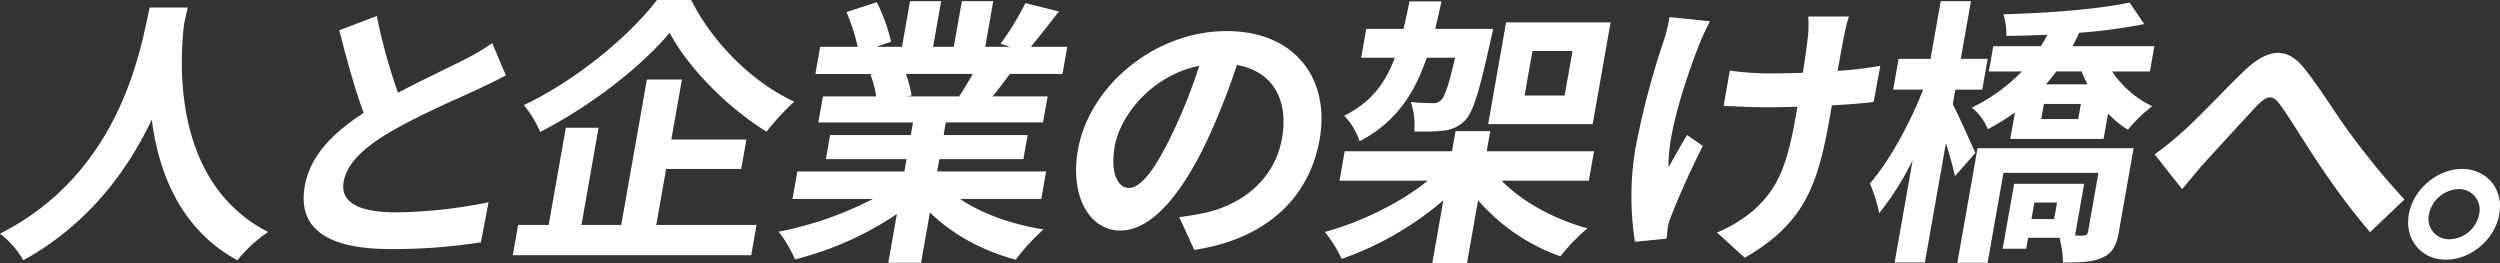 <?xml version="1.0" encoding="UTF-8"?> <svg xmlns="http://www.w3.org/2000/svg" xmlns:xlink="http://www.w3.org/1999/xlink" width="760.302" height="80" viewBox="0 0 760.302 80"><rect x="0" y="0" width="760.302" height="80" fill="#333333" stroke="none"/><defs><clipPath id="a"><rect width="760.302" height="80" fill="none"></rect></clipPath></defs><g clip-path="url(#a)"><path d="M57.112,2.34C56.786,3.7,56.4,5.406,56,7.2c-1.392,11.757-3.607,48.477,25.546,63.386a43.313,43.313,0,0,0-9.356,8.606C54.616,69.645,48.168,52.094,46.16,36.419,38.856,51.754,27.009,68.2,7.093,79.188A27.321,27.321,0,0,0,0,71.094C37.317,52.265,42.943,13.585,45.524,2.34Z" transform="translate(0 -0.04)" fill="#fff"></path><path d="M155.431,23c-2.827,1.534-5.809,2.981-9.147,4.515-5.747,2.641-17.186,7.583-25.725,12.524-7.884,4.6-13.425,9.457-14.463,15.336-1.067,6.049,4.241,9.287,15.915,9.287A149.561,149.561,0,0,0,150.159,61.6L147.84,73.779a171.942,171.942,0,0,1-27.456,2.045c-16.786,0-28.655-4.686-26.1-19.169,1.653-9.372,8.748-16.273,17.894-22.237-2.643-7.242-5.154-16.188-7.412-25.133L116.182,4.94a166.781,166.781,0,0,0,6.45,23.343c7.607-4,15.6-7.753,19.993-9.968a73.772,73.772,0,0,0,8.653-5.111Z" transform="translate(-1.586 -0.083)" fill="#fff"></path><path d="M202.261,68.413h30.5l-1.622,9.2H158.631l1.623-9.2h9.288l5.213-29.563h9.969L179.51,68.413h12.1l7.8-44.218h10.651l-3.215,18.232h22.836L228.1,51.374H205.266ZM212.875,0c6.829,13.46,18.76,25.048,31.356,30.926a71.718,71.718,0,0,0-8.424,9.115c-11.914-7.326-23.98-19.594-29.462-30.073-8.733,10.393-23.944,22.237-39.4,30.159A33.343,33.343,0,0,0,162,31.948C178.076,24.366,194.181,10.82,202.481,0Z" transform="translate(-2.679 0)" fill="#fff"></path><path d="M296.039,60.5c6.462,4.429,15.759,7.753,25.373,9.286a61.662,61.662,0,0,0-8.439,9.2c-10.015-2.641-19.422-7.754-26.091-14.4l-2.7,15.335H274.21L276.824,65.1a98.71,98.71,0,0,1-30.978,13.8,37.086,37.086,0,0,0-4.988-8.435A105.833,105.833,0,0,0,269.54,60.5H245.085l1.473-8.35h32.549l.661-3.749H255.228l1.293-7.326H281.06l.676-3.835h-28.8l1.4-7.923h16.189a32.607,32.607,0,0,0-1.725-6.646l1.053-.17H252.042l1.457-8.264h11.418A63.457,63.457,0,0,0,261.5,3.669L270.713.687A53.039,53.039,0,0,1,275.071,12.7l-4.446,1.534h7.754L280.829.347h9.457l-2.448,13.886h6.3L296.591.347h9.543l-2.449,13.886h7.584l-2.9-.937A85.222,85.222,0,0,0,315.914.943l10.2,2.556c-3.077,3.919-6.054,7.753-8.539,10.735h11.077L327.193,22.5H311.174c-1.8,2.471-3.568,4.772-5.207,6.816h16.7l-1.4,7.923H291.706l-.676,3.835h25.562L315.3,48.4H289.738l-.661,3.749h33.145l-1.473,8.35Zm-16.476-38a35.576,35.576,0,0,1,1.74,6.56l-1.493.256h15.933c1.383-2.044,2.842-4.515,4.184-6.816Z" transform="translate(-4.067 -0.006)" fill="#fff"></path><path d="M364.266,66.19c3.314-.428,5.775-.852,8.08-1.364,11.271-2.555,20.989-10.309,23.151-22.578,2.059-11.672-2.713-20.361-13.7-22.322a212.832,212.832,0,0,1-9.068,22.919c-8.033,17.039-17.193,27.433-26.395,27.433-9.288,0-15.395-10.308-12.886-24.538,3.425-19.424,23.326-36.123,45.223-36.123,20.876,0,31.515,14.569,28.269,32.971-3.125,17.722-16.255,30.33-38.126,33.567Zm-2.053-25.56a157.1,157.1,0,0,0,8.121-20.448c-14.485,2.9-24.061,15.166-25.7,24.452-1.5,8.52,1.171,12.694,4.324,12.694,3.493,0,7.832-5.281,13.254-16.7" transform="translate(-5.621 -0.162)" fill="#fff"></path><path d="M463.624,54.959c6.045,6.3,15.99,11.758,26.076,14.483a60.175,60.175,0,0,0-8.234,8.52,59.456,59.456,0,0,1-25.029-17.039l-3.365,19.085H442.507l3.365-19.085A95.984,95.984,0,0,1,414.955,78.73a39.945,39.945,0,0,0-5.118-8.181c11.006-2.981,23.134-8.944,31.293-15.59h-26.84l1.576-8.946H448.5l1.08-6.134h10.566l-1.081,6.134H491.7l-1.577,8.946Zm-22.8-37.4c-3.826,11.076-9.435,19.681-20.41,25.389a20.819,20.819,0,0,0-4.682-7.753c8.219-4.09,12.478-9.883,15.379-17.636H420.885l1.546-8.775h11.332c.636-2.641,1.2-5.368,1.813-8.35h9.714c-.6,2.9-1.248,5.623-1.9,8.35h17.639s-.506,2.385-.8,3.579c-3.355,15.165-5.294,21.81-7.774,24.281a10.435,10.435,0,0,1-6.335,3.067,57.478,57.478,0,0,1-9.077.256,22.734,22.734,0,0,0-1.064-8.946,54.76,54.76,0,0,0,6.587.341,3.081,3.081,0,0,0,2.636-.937c1.133-1.108,2.329-4.516,4.228-12.865Zm50.46,20.191H459.5l5.453-30.926h31.782ZM485.15,15.513H472.965l-2.388,13.546h12.184Z" transform="translate(-6.92 -0.007)" fill="#fff"></path><path d="M528.554,6.561c-1.042,2.045-2.5,5.026-3.162,6.816-3.7,9.371-9.789,27.007-9.422,37.486,1.559-2.555,3.729-6.645,5.633-9.711l4.782,3.321c-3.763,7.328-7.481,15.848-9.344,20.618a22.193,22.193,0,0,0-1.318,4.09c-.065.852-.234,2.3-.359,3.493l-9.624.937a89.492,89.492,0,0,1-.034-27.347,241.388,241.388,0,0,1,8.746-33.654,47.868,47.868,0,0,0,1.8-7.326ZM578.333,31.1c-3.483.427-7.887.766-12.7,1.022l-.616,3.494c-3.515,19.935-7.2,32.119-25.875,42.854L530.69,70.8a41.613,41.613,0,0,0,11.071-6.731c7.663-6.73,10.347-14.228,12.856-28.454l.542-3.067c-3.169.085-6.422.169-9.489.169-3.664,0-8.816-.255-12.962-.425L534.6,21.556a85.61,85.61,0,0,0,12.63.851c3.066,0,6.32-.085,9.574-.17.739-4.686,1.336-9.03,1.572-11.33a35.914,35.914,0,0,0,.084-5.794h12.355a47.053,47.053,0,0,0-1.433,5.709c-.414,1.874-1.181,6.219-1.992,10.82a117.468,117.468,0,0,0,12.966-1.535Z" transform="translate(-8.521 -0.086)" fill="#fff"></path><path d="M603.652,31.7c1.785,3.407,5.872,12.609,6.845,14.824l-6.19,7.071c-.5-2.471-1.6-6.389-2.744-10.052l-6.4,36.294h-9.2l5.483-31.1a89,89,0,0,1-10.167,16.1,46.285,46.285,0,0,0-2.839-9.031c5.873-6.731,12.292-18.488,16.195-28.541h-9.117L587.17,17.9h9.714L599.98.347h9.2l-3.1,17.551h8.18l-1.653,9.372h-8.18Zm50.494,38.849c-.721,4.09-1.894,6.39-5.045,7.839-3.053,1.363-6.73,1.448-11.928,1.448a32.514,32.514,0,0,0-1.065-7.5h-9.543l-.586,3.322h-7.157L622.306,55.9h21.3l-2.778,15.76h2.386c1.037-.085,1.423-.34,1.588-1.278l3.141-17.806H619.058L614.235,79.92h-9.2l6.144-34.846h47.46ZM652.1,21.731A30.3,30.3,0,0,0,664.3,32.3a45.47,45.47,0,0,0-7.4,7.157,28.6,28.6,0,0,1-6.03-4.942L649.5,42.264H621.132l1.427-8.094a67.607,67.607,0,0,1-8.229,5.111,17.389,17.389,0,0,0-4.893-6.559,53.246,53.246,0,0,0,15.23-10.991H614.613l1.352-7.667H630.45c.722-1.193,1.343-2.3,1.979-3.494-4.29.171-8.581.341-12.5.341a19.4,19.4,0,0,0-.889-6.56c13.267-.34,28.985-1.533,38.377-3.578l4.466,6.559a170.034,170.034,0,0,1-19.807,2.642c-.581,1.364-1.332,2.726-2,4.09h24.88l-1.352,7.667ZM635.359,61.6h-6.9l-.886,5.026h6.9Zm7.248-29.99H631.359l-.811,4.6H641.8Zm-7.46-9.883c-1.006,1.364-2.084,2.642-3.163,3.92H644.6c-.626-1.278-1.253-2.556-1.78-3.92Z" transform="translate(-9.767 -0.006)" fill="#fff"></path><path d="M674.763,40.574c4.625-4,12.719-12.694,18.983-18.743,7.066-6.731,12.709-7.328,17.792-1.364,4.717,5.623,9.917,14.312,13.983,19.766a224.326,224.326,0,0,0,16.97,20.7l-10.45,9.969A214.073,214.073,0,0,1,716.927,50.8c-4.2-6.135-8.995-14.228-12.218-18.658-2.411-3.238-4.021-2.812-7.031.255-4.074,4.261-11.6,12.609-16.016,17.38-2.441,2.727-4.857,5.794-6.78,8.01l-8.362-10.566a93.157,93.157,0,0,0,8.244-6.645" transform="translate(-11.254 -0.276)" fill="#fff"></path><path d="M772.665,66.058c-1.337,7.582-8.569,13.8-16.236,13.8-7.5,0-12.622-6.22-11.285-13.8s8.654-13.8,16.153-13.8c7.668,0,12.707,6.219,11.369,13.8m-6.135,0a6.235,6.235,0,0,0-6.317-7.667,9.559,9.559,0,0,0-8.936,7.667,6.2,6.2,0,0,0,6.247,7.582,9.406,9.406,0,0,0,9.005-7.582" transform="translate(-12.578 -0.882)" fill="#fff"></path></g></svg> 